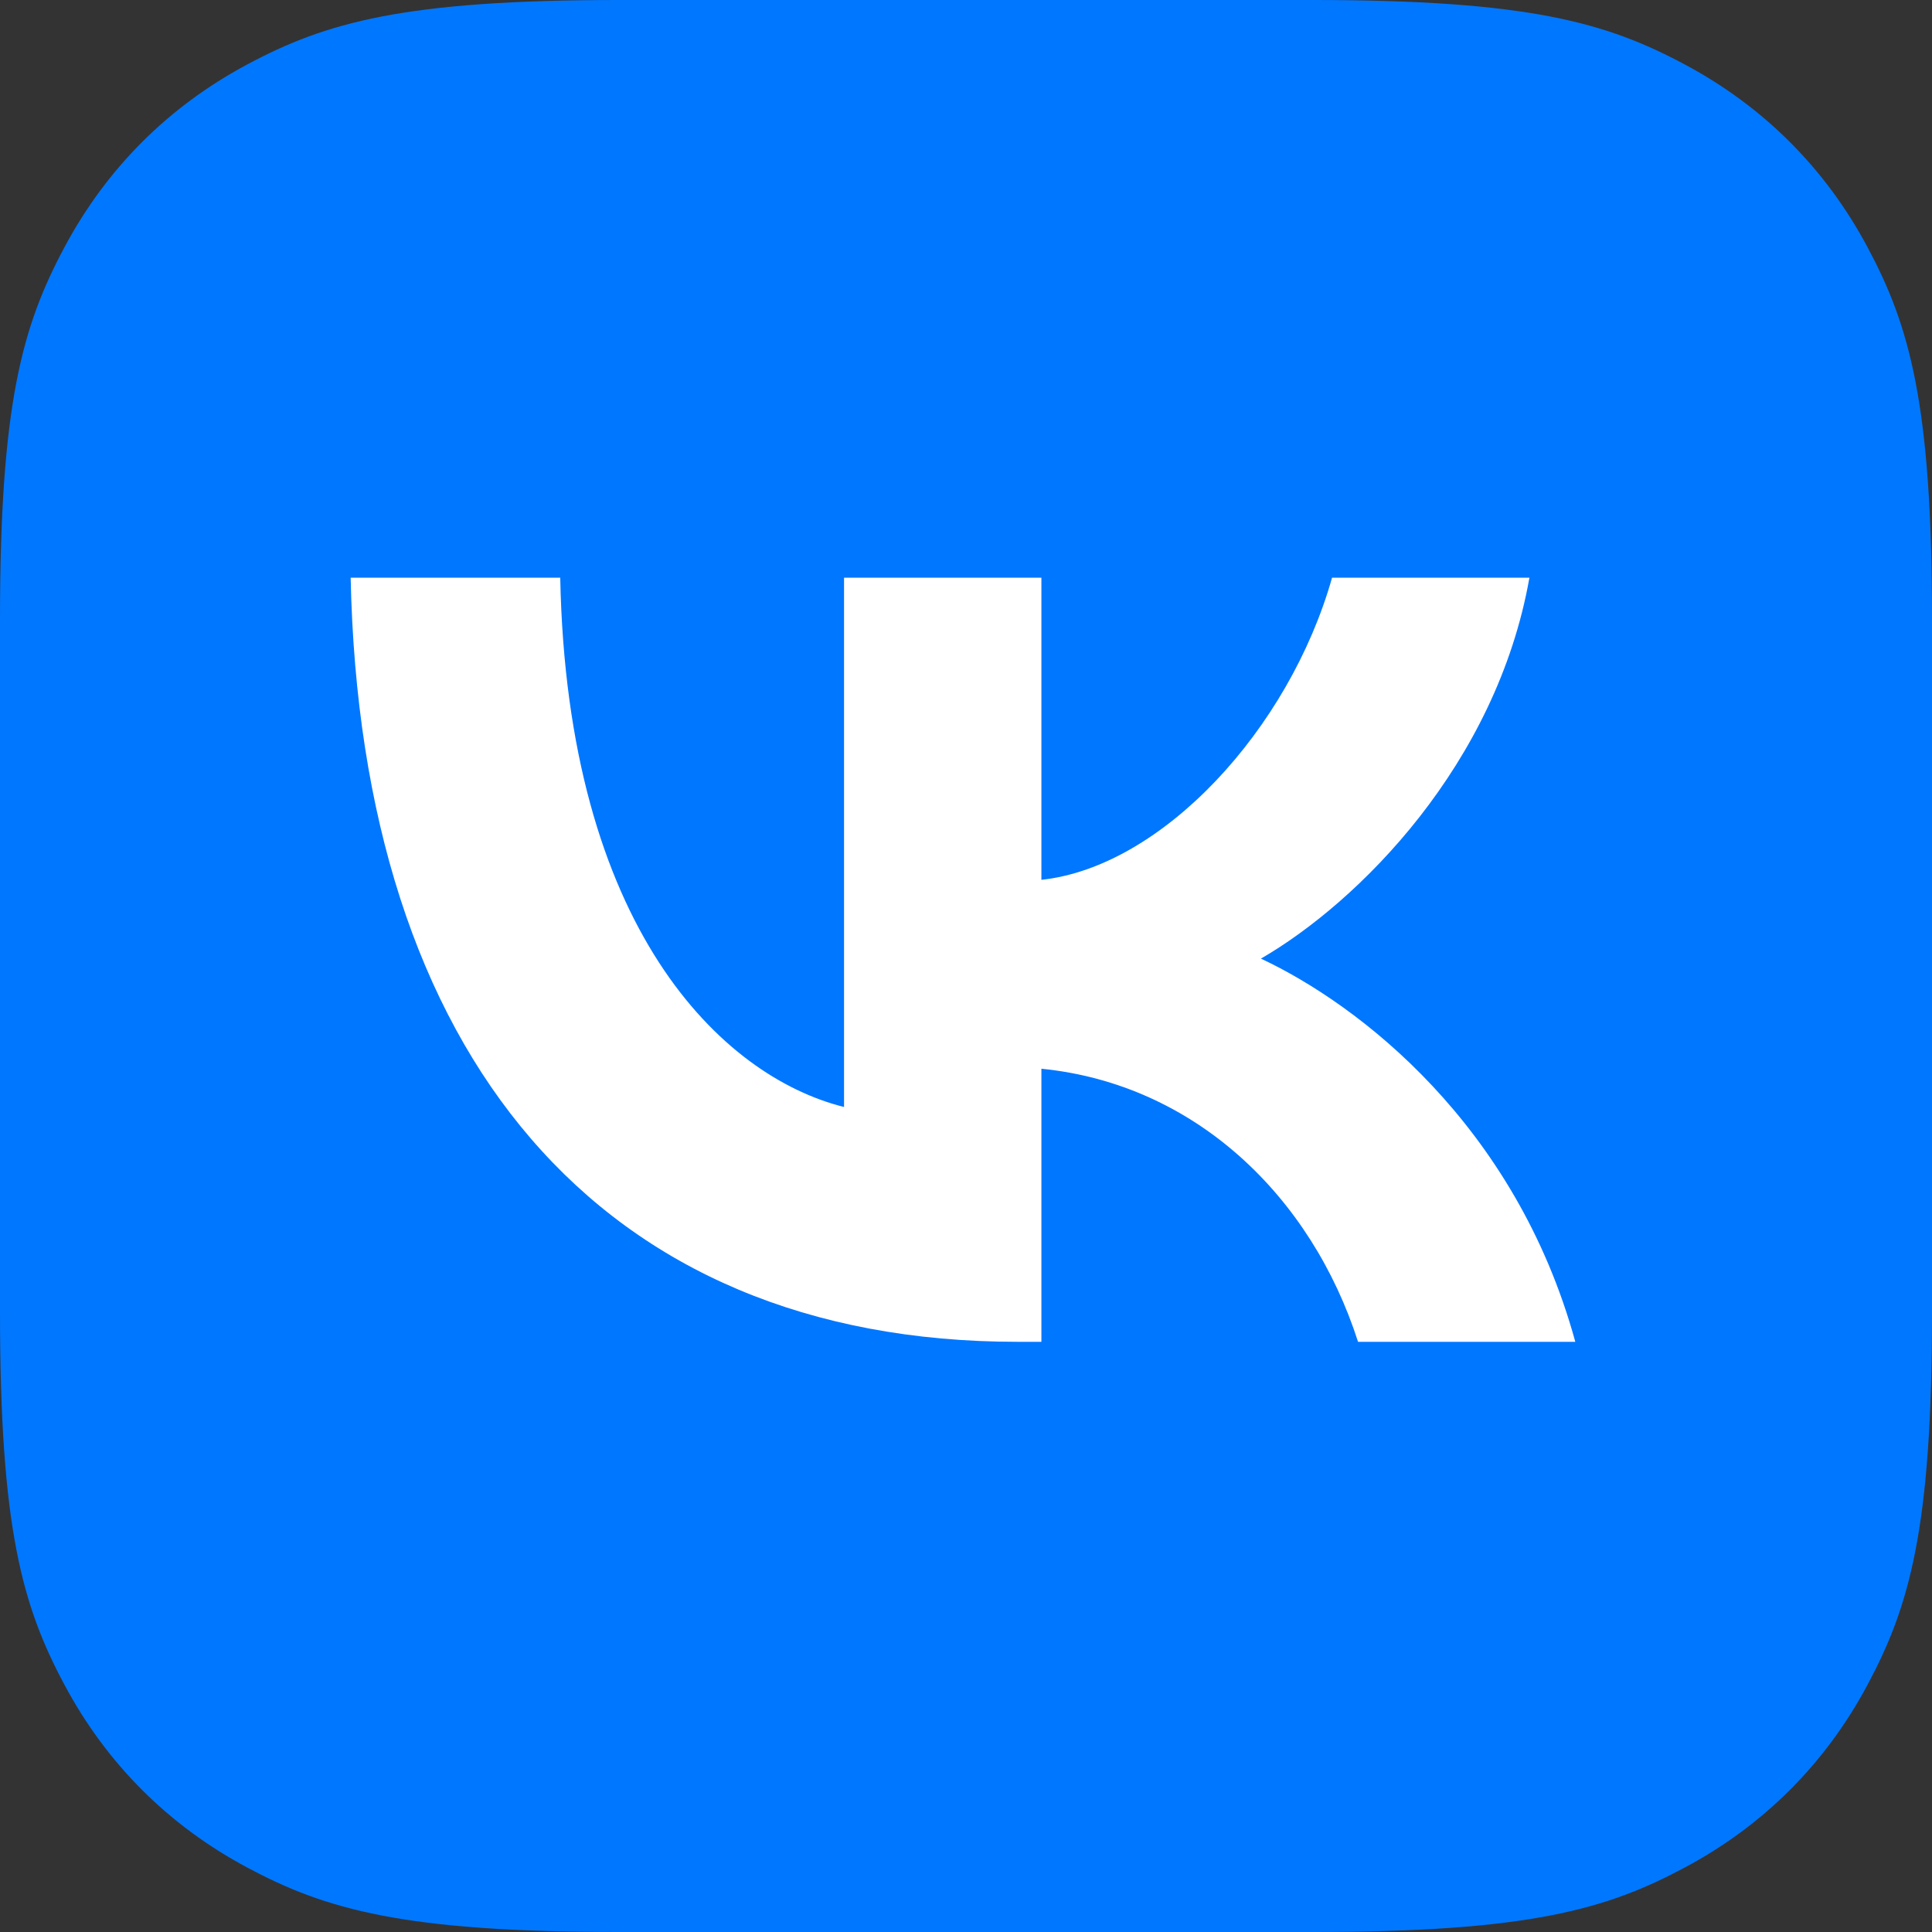 <?xml version="1.0" encoding="UTF-8"?> <svg xmlns="http://www.w3.org/2000/svg" xmlns:xlink="http://www.w3.org/1999/xlink" width="40px" height="40px" viewBox="0 0 40 40" version="1.1"><rect x="0" y="0" width="40" height="40" fill="#333333" stroke="none"/><title>vk</title><g id="Page-1" stroke="none" stroke-width="1" fill="none" fill-rule="evenodd"><g id="Главная-Copy" transform="translate(-1356, -153)"><g id="vk" transform="translate(1356, 153)"><path d="M12.819,-3.45280103e-16 L27.181,5.17920154e-16 C31.638,-3.00926524e-16 33.255,0.464 34.884,1.336 C36.514,2.207 37.793,3.486 38.664,5.116 C39.536,6.745 40,8.362 40,12.819 L40,27.181 C40,31.638 39.536,33.255 38.664,34.884 C37.793,36.514 36.514,37.793 34.884,38.664 C33.255,39.536 31.638,40 27.181,40 L12.819,40 C8.362,40 6.745,39.536 5.116,38.664 C3.486,37.793 2.207,36.514 1.336,34.884 C0.464,33.255 1.00308841e-16,31.638 -1.72640051e-16,27.181 L3.45280103e-16,12.819 C-2.00617683e-16,8.362 0.464,6.745 1.336,5.116 C2.207,3.486 3.486,2.207 5.116,1.336 C6.745,0.464 8.362,2.00617683e-16 12.819,-3.45280103e-16 Z" id="Rectangle-Copy-12" fill="#0077FF"></path><g id="VK_Compact_Logo" transform="translate(7.26, 11.96)" fill="#FFFFFF" fill-rule="nonzero"><path d="M13.81,15.821 C5.147,15.821 0.206,9.882 0,0 L4.339,0 C4.482,7.253 7.681,10.326 10.215,10.959 L10.215,0 L14.301,0 L14.301,6.256 C16.803,5.986 19.432,3.136 20.319,0 L24.405,0 C23.724,3.864 20.873,6.715 18.846,7.887 C20.873,8.837 24.12,11.323 25.355,15.821 L20.857,15.821 C19.891,12.812 17.484,10.484 14.301,10.167 L14.301,15.821 L13.81,15.821 Z" id="Path"></path></g></g></g></g></svg> 